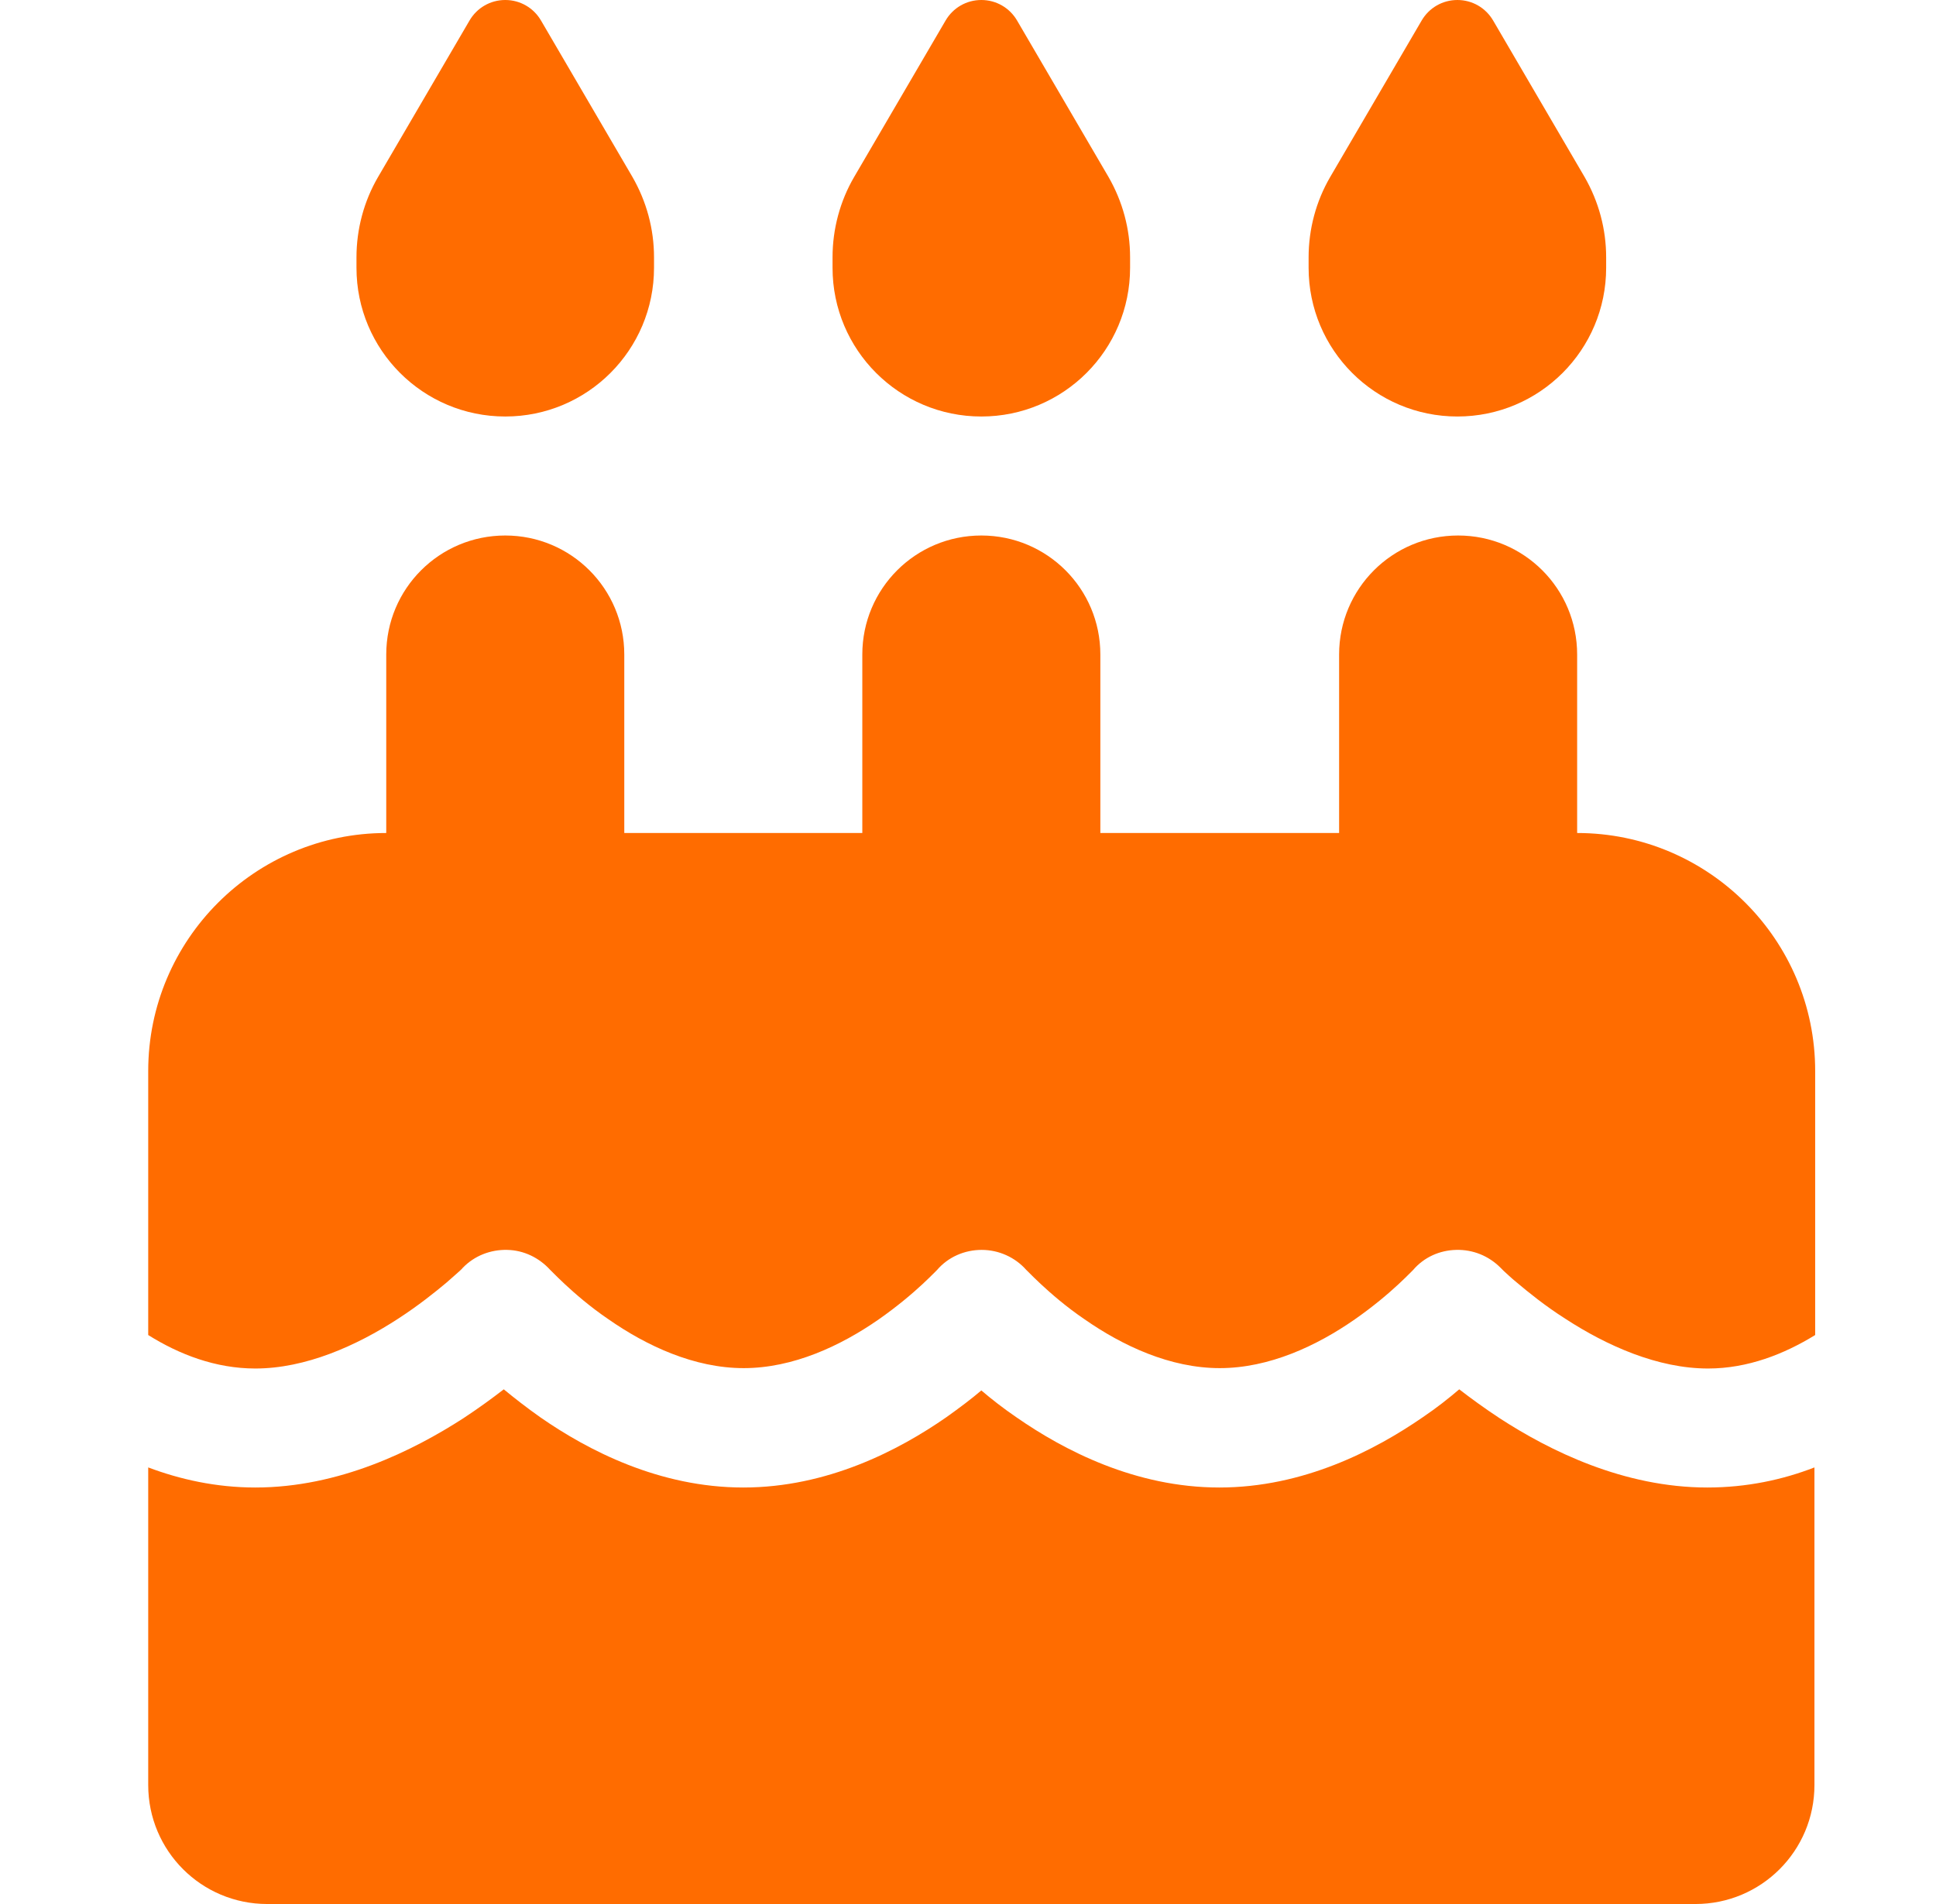 <svg width="61" height="60" viewBox="0 0 61 60" fill="none" xmlns="http://www.w3.org/2000/svg">
<g id="cake-candles-solid (1) 1">
<path id="Vector" d="M14.795 0.645L11.912 5.578C11.467 6.34 11.232 7.219 11.232 8.109V8.438C11.232 11.027 13.33 13.125 15.92 13.125C18.51 13.125 20.607 11.027 20.607 8.438V8.109C20.607 7.219 20.373 6.352 19.928 5.578L17.045 0.645C16.811 0.246 16.389 0 15.92 0C15.451 0 15.029 0.246 14.795 0.645ZM29.795 0.645L26.912 5.578C26.467 6.34 26.232 7.219 26.232 8.109V8.438C26.232 11.027 28.33 13.125 30.92 13.125C33.51 13.125 35.607 11.027 35.607 8.438V8.109C35.607 7.219 35.373 6.352 34.928 5.578L32.045 0.645C31.811 0.246 31.389 0 30.92 0C30.451 0 30.029 0.246 29.795 0.645ZM41.912 5.578C41.467 6.34 41.232 7.219 41.232 8.109V8.438C41.232 11.027 43.33 13.125 45.92 13.125C48.51 13.125 50.607 11.027 50.607 8.438V8.109C50.607 7.219 50.373 6.352 49.928 5.578L47.045 0.645C46.81 0.246 46.389 0 45.92 0C45.451 0 45.029 0.246 44.795 0.645L41.912 5.578ZM19.67 20.625C19.67 18.551 17.994 16.875 15.92 16.875C13.846 16.875 12.17 18.551 12.17 20.625V26.25C8.033 26.25 4.67 29.613 4.67 33.75V42.07C5.643 42.68 6.791 43.125 8.045 43.125C9.627 43.125 11.232 42.41 12.545 41.555C13.178 41.145 13.705 40.723 14.068 40.418C14.244 40.266 14.385 40.137 14.479 40.055C14.525 40.008 14.56 39.984 14.572 39.961L14.584 39.949C14.947 39.574 15.451 39.375 15.979 39.387C16.506 39.398 16.986 39.633 17.338 40.02L17.35 40.031C17.361 40.043 17.396 40.078 17.432 40.113C17.514 40.195 17.631 40.312 17.795 40.465C18.123 40.77 18.592 41.18 19.178 41.578C20.373 42.41 21.873 43.113 23.432 43.113C24.99 43.113 26.49 42.41 27.686 41.578C28.271 41.168 28.74 40.77 29.068 40.465C29.232 40.312 29.35 40.195 29.432 40.113C29.467 40.078 29.502 40.043 29.514 40.031L29.525 40.02C29.877 39.609 30.393 39.387 30.932 39.387C31.471 39.387 31.986 39.621 32.338 40.02L32.35 40.031C32.361 40.043 32.397 40.078 32.432 40.113C32.514 40.195 32.631 40.312 32.795 40.465C33.123 40.77 33.592 41.18 34.178 41.578C35.373 42.41 36.873 43.113 38.432 43.113C39.99 43.113 41.49 42.41 42.685 41.578C43.272 41.168 43.74 40.77 44.068 40.465C44.232 40.312 44.35 40.195 44.432 40.113C44.467 40.078 44.502 40.043 44.514 40.031L44.525 40.02C44.865 39.621 45.357 39.398 45.885 39.387C46.412 39.375 46.904 39.574 47.279 39.949L47.291 39.961C47.315 39.984 47.338 40.008 47.385 40.055C47.478 40.137 47.607 40.266 47.795 40.418C48.158 40.723 48.674 41.145 49.318 41.555C50.631 42.41 52.236 43.125 53.818 43.125C55.072 43.125 56.221 42.668 57.193 42.07V33.75C57.193 29.613 53.83 26.25 49.693 26.25V20.625C49.693 18.551 48.018 16.875 45.943 16.875C43.869 16.875 42.193 18.551 42.193 20.625V26.25H34.67V20.625C34.67 18.551 32.994 16.875 30.92 16.875C28.846 16.875 27.17 18.551 27.17 20.625V26.25H19.67V20.625ZM57.17 46.242C56.174 46.629 55.037 46.875 53.795 46.875C51.158 46.875 48.826 45.715 47.256 44.695C46.775 44.379 46.342 44.062 45.978 43.781C45.65 44.062 45.264 44.367 44.83 44.66C43.318 45.703 41.068 46.875 38.42 46.875C35.772 46.875 33.522 45.703 32.022 44.66C31.611 44.379 31.236 44.086 30.92 43.816C30.604 44.086 30.229 44.367 29.818 44.66C28.318 45.703 26.068 46.875 23.42 46.875C20.771 46.875 18.521 45.703 17.021 44.66C16.588 44.355 16.201 44.051 15.873 43.781C15.51 44.062 15.076 44.379 14.596 44.695C13.014 45.715 10.682 46.875 8.045 46.875C6.803 46.875 5.666 46.617 4.67 46.242V56.25C4.67 58.324 6.346 60 8.42 60H53.42C55.494 60 57.17 58.324 57.17 56.25V46.242Z" fill="#FF6C00"></path>
</g>
</svg>
